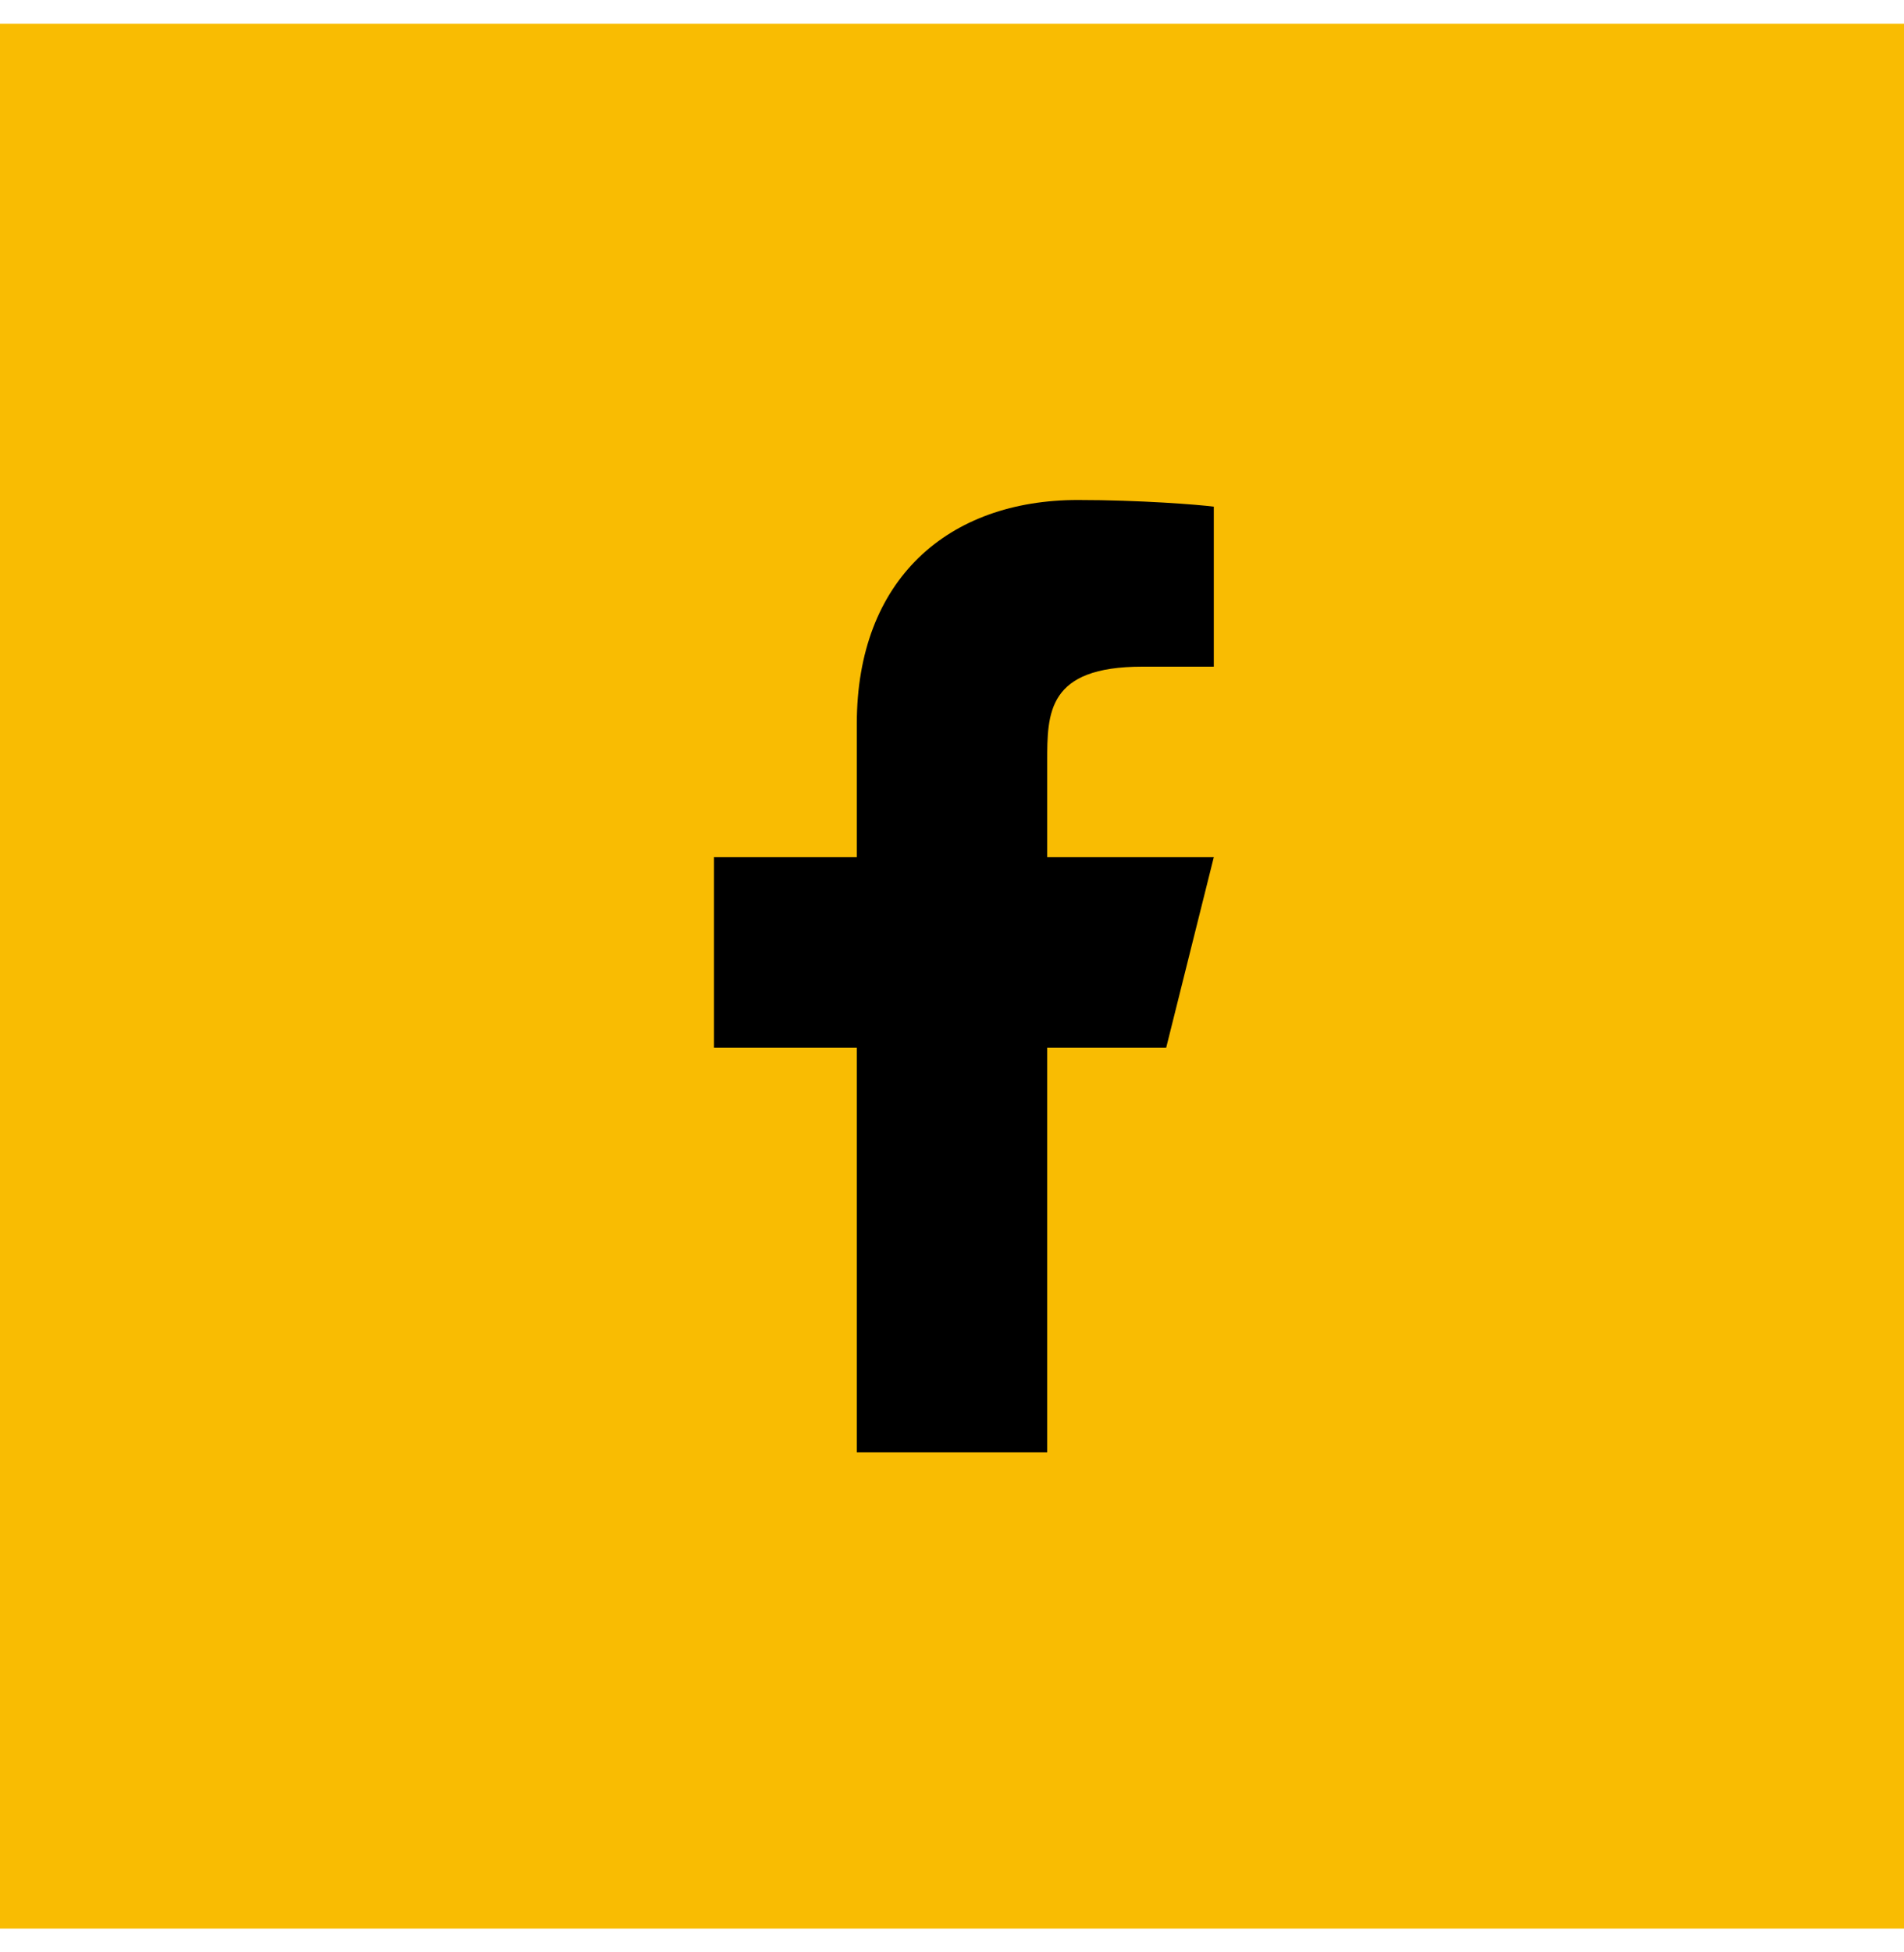 <svg xmlns="http://www.w3.org/2000/svg" width="40" height="41" viewBox="0 0 40 41" fill="none"><rect y="0.5" width="40" height="40" fill="#F9BC02"></rect><path d="M22 22H24.5L25.5 18H22V16C22 14.97 22 14 24 14H25.5V10.64C25.174 10.597 23.943 10.5 22.643 10.5C19.928 10.5 18 12.157 18 15.2V18H15V22H18V30.5H22V22Z" fill="black"></path></svg>